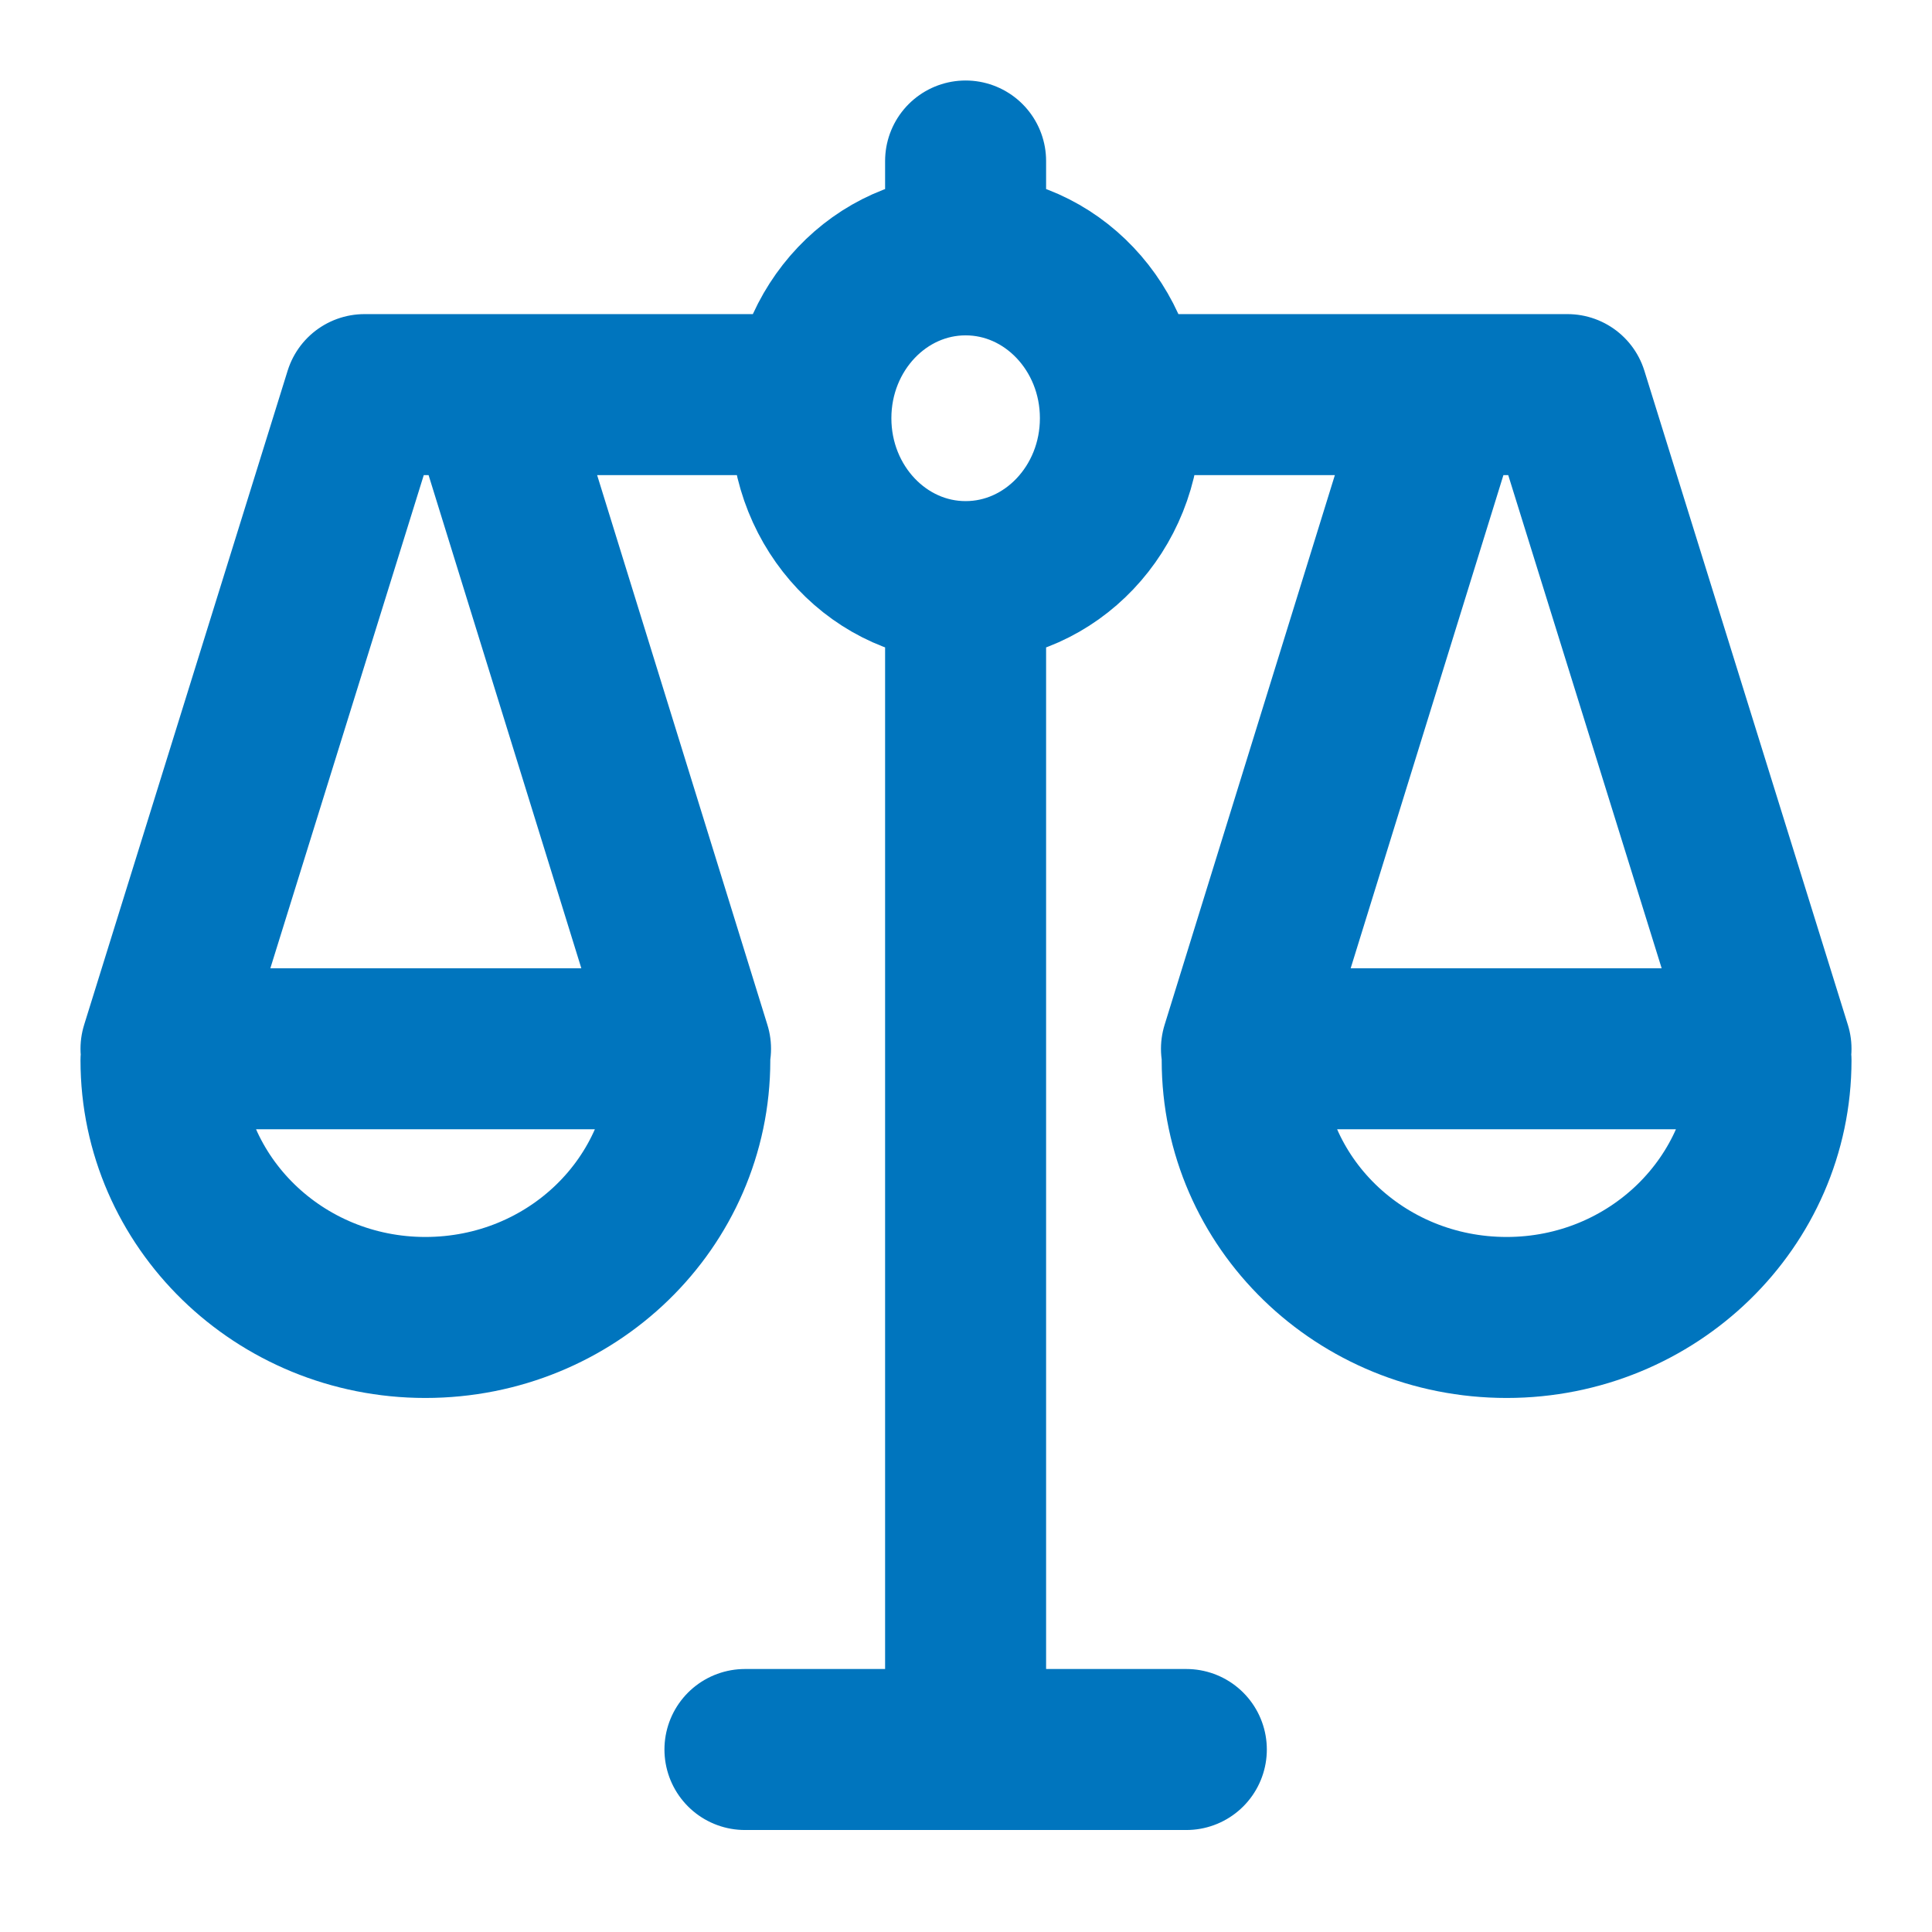 <svg width="24" height="24" viewBox="0 0 24 24" fill="none" xmlns="http://www.w3.org/2000/svg">
<path d="M14.114 4.902H19.472L22 13.028H15.422L17.906 5.008M22 13.171C22 14.933 20.531 16.366 18.716 16.366C16.9 16.366 15.431 14.942 15.431 13.171M9.895 4.902H4.528L2 13.028H8.578L6.094 5.008M2 13.171C2 14.933 3.469 16.366 5.284 16.366C7.1 16.366 8.569 14.942 8.569 13.171M9.254 21.733H14.737M11.995 2V3.015M11.995 7.438V21.582M13.918 5.195C13.918 6.317 13.055 7.225 11.995 7.225C10.936 7.225 10.073 6.317 10.073 5.195C10.073 4.074 10.936 3.166 11.995 3.166C13.055 3.166 13.918 4.074 13.918 5.195Z" stroke="#0075BE" stroke-width="2" stroke-linecap="round" stroke-linejoin="round"/>
</svg>
